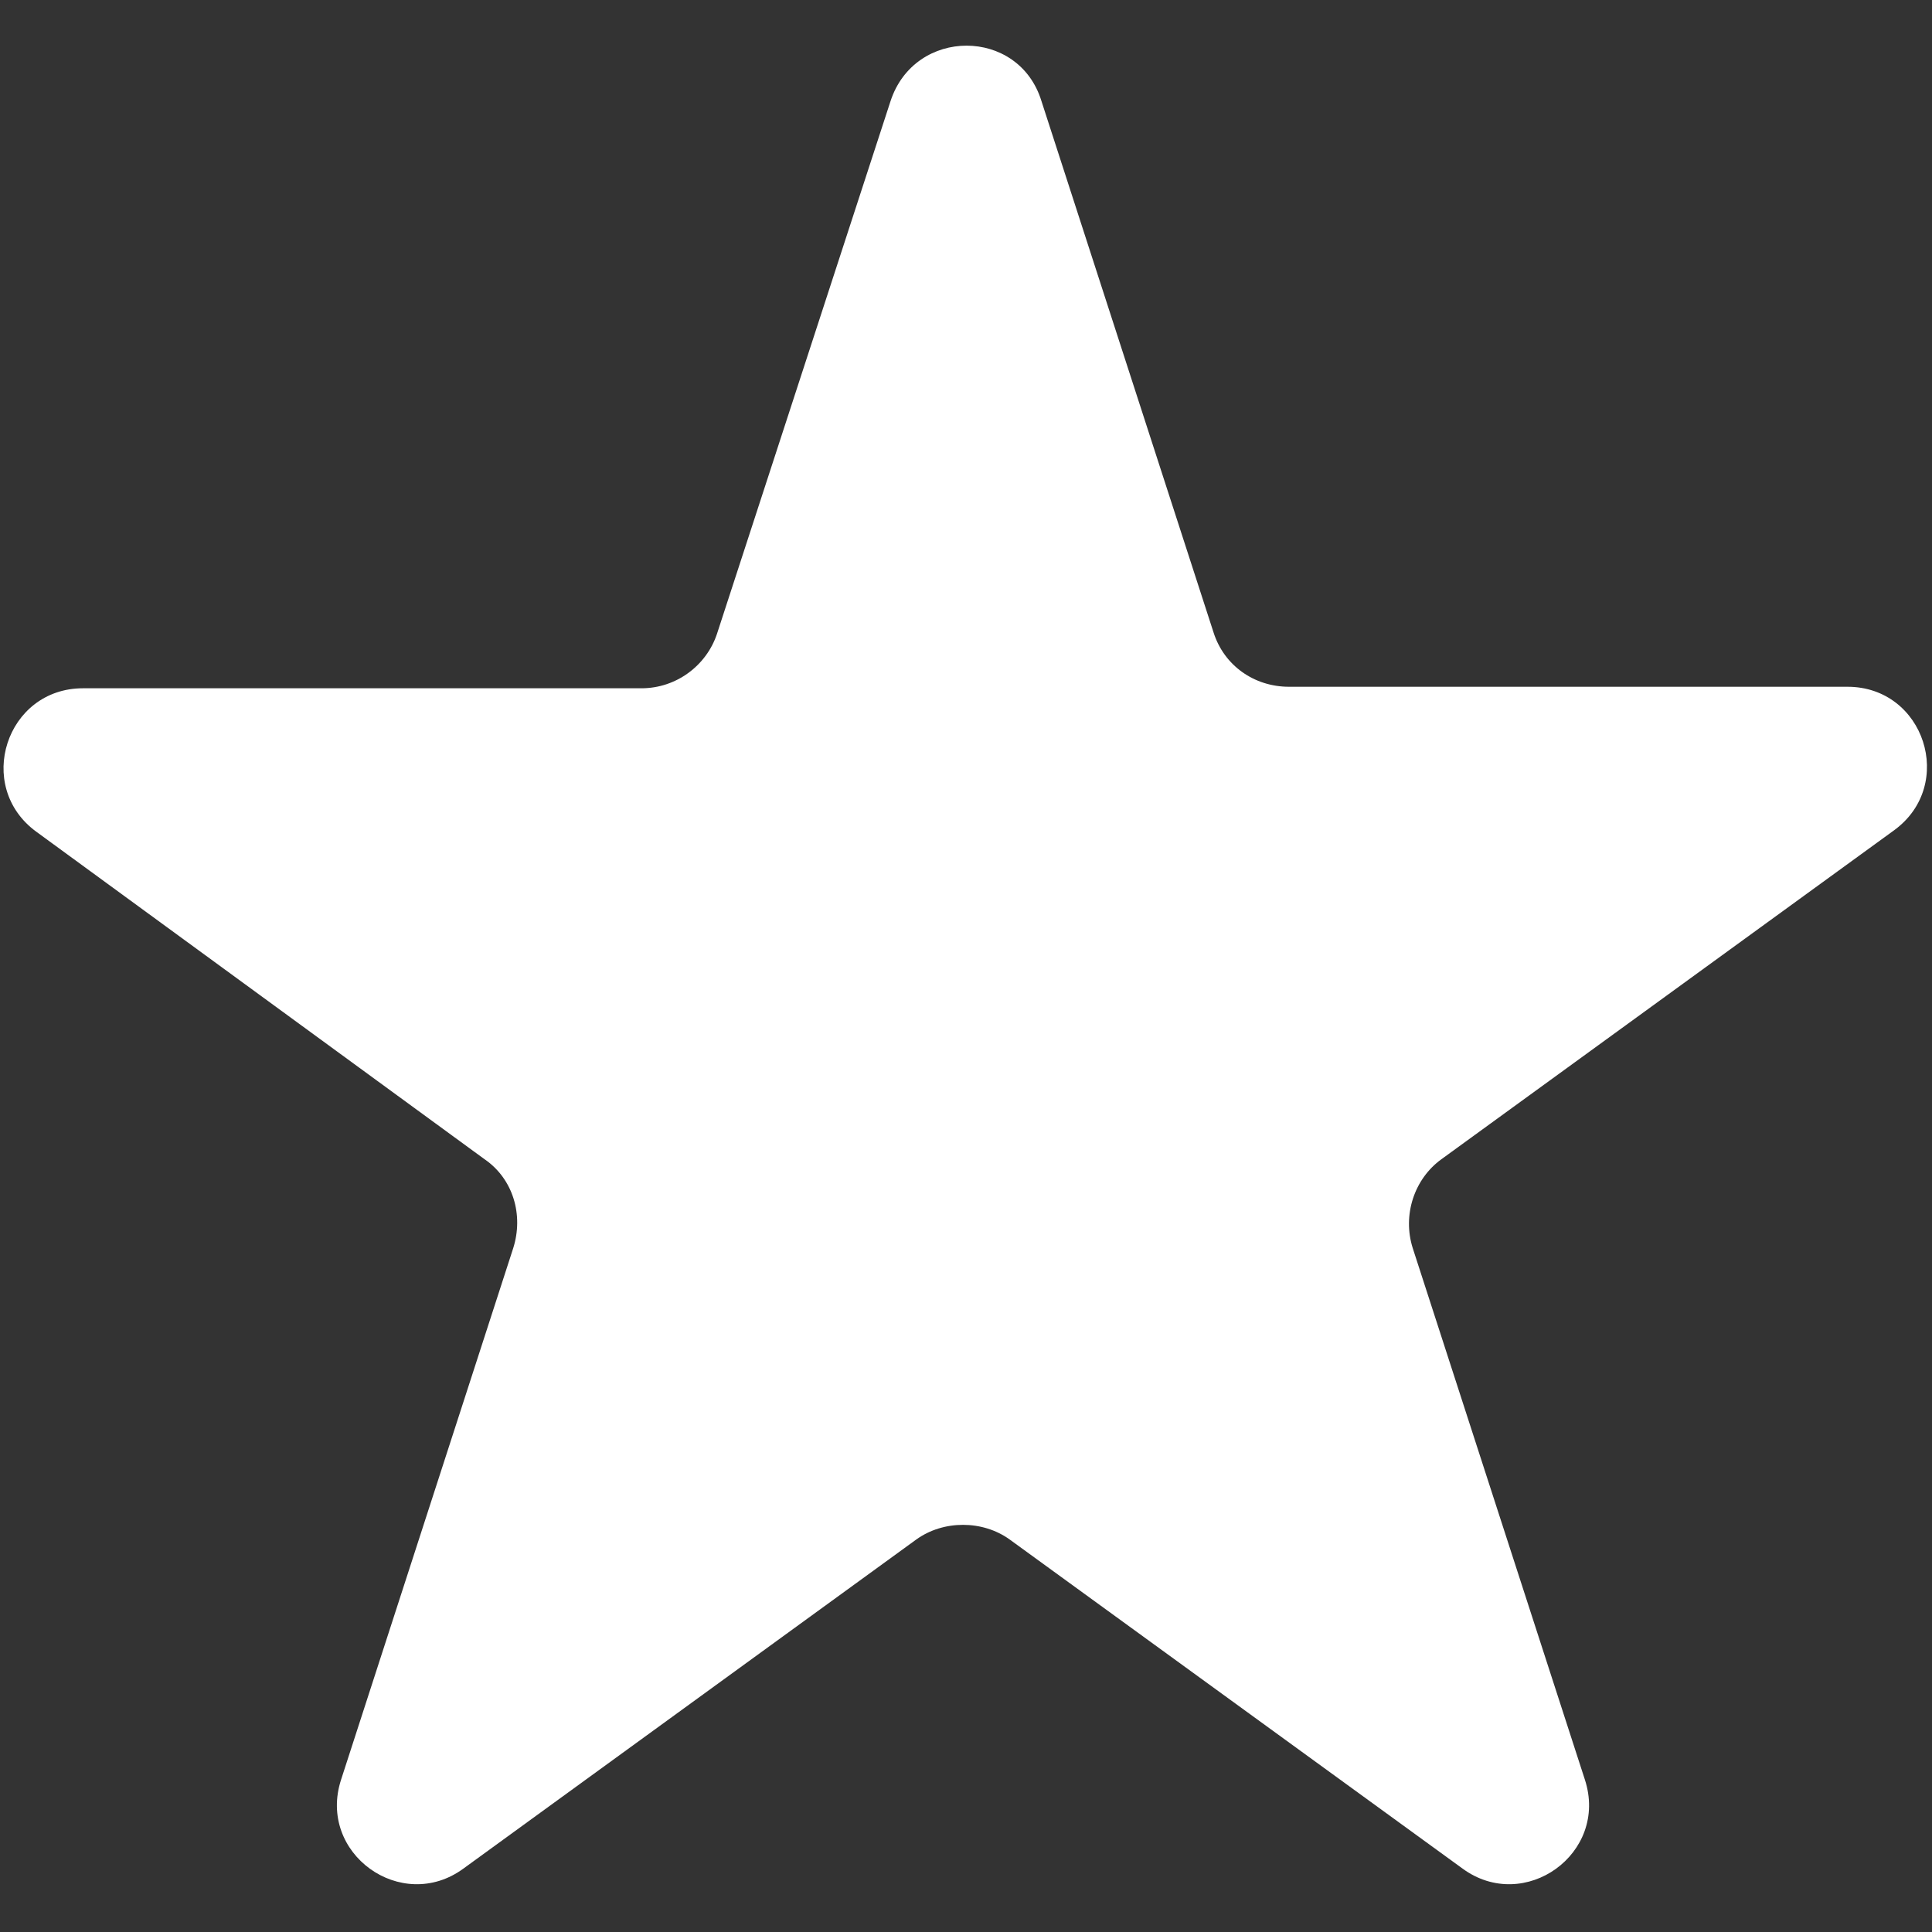 <?xml version="1.0" encoding="UTF-8" standalone="no"?> <svg xmlns="http://www.w3.org/2000/svg" xmlns:xlink="http://www.w3.org/1999/xlink" xmlns:serif="http://www.serif.com/" width="100%" height="100%" viewBox="0 0 128 128" version="1.1" xml:space="preserve" style="fill-rule:evenodd;clip-rule:evenodd;stroke-linejoin:round;stroke-miterlimit:2;"><rect x="0" y="0" width="128" height="128" fill="#333333" stroke="none"/> <path d="M69,6.7L80.4,41.9C81.1,44.1 83.1,45.5 85.4,45.5L122.4,45.5C127.5,45.5 129.6,52 125.5,55L95.5,76.8C93.7,78.1 92.9,80.5 93.6,82.7L105,117.9C106.6,122.8 101,126.8 96.9,123.8L66.9,102C65.1,100.7 62.5,100.7 60.7,102L30.7,123.8C26.6,126.8 21,122.8 22.6,117.9L34,82.7C34.7,80.5 34,78.1 32.1,76.8L2.4,55.1C-1.7,52.1 0.4,45.6 5.5,45.6L42.5,45.6C44.8,45.6 46.8,44.1 47.5,42L59,6.7C60.6,1.8 67.5,1.8 69,6.7Z" style="fill:white;fill-rule:nonzero;"></path> </svg> 